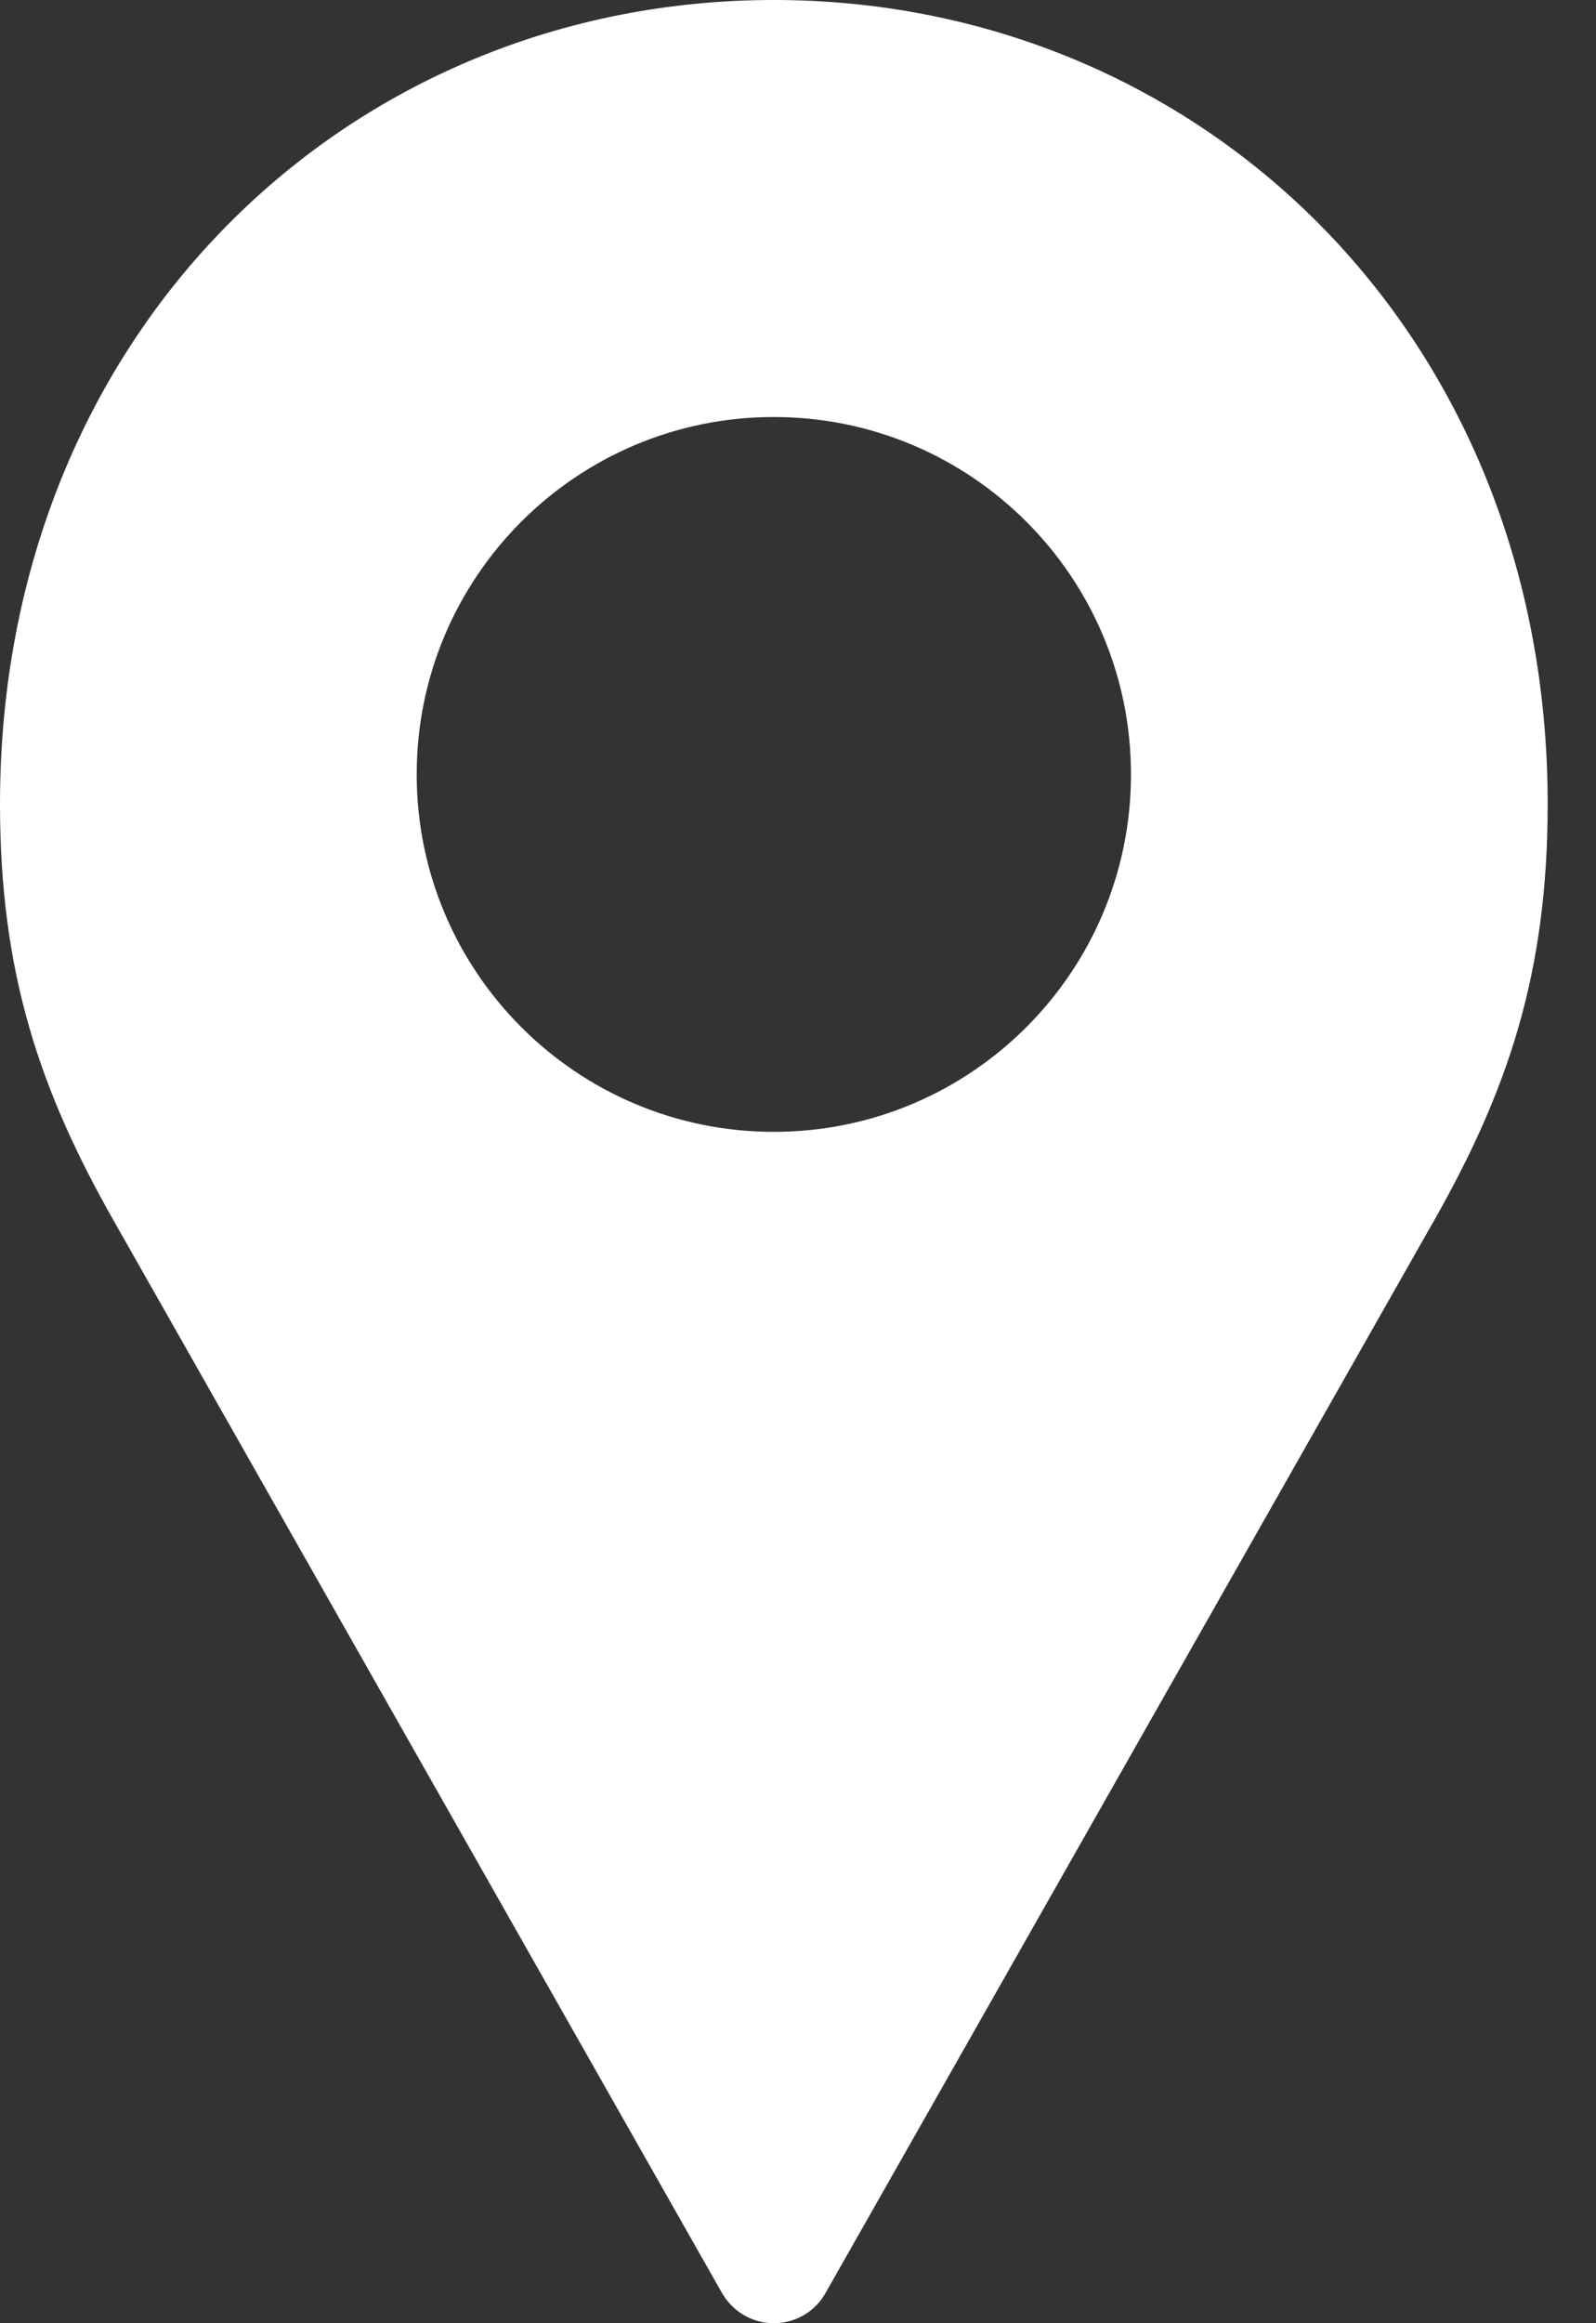 <?xml version="1.0" encoding="UTF-8"?> <svg xmlns="http://www.w3.org/2000/svg" width="11" height="16" viewBox="0 0 11 16" fill="none"><rect x="0" y="0" width="11" height="16" fill="#333333" stroke="none"/><g clip-path="url(#clip0_2029_269)"><path d="M5.333 0C2.406 0 0 2.283 0 5.538C0 6.7 0.274 7.509 0.782 8.404L4.974 15.788C5.01 15.852 5.062 15.906 5.125 15.943C5.188 15.98 5.26 16 5.333 16C5.407 16 5.479 15.98 5.542 15.943C5.605 15.906 5.657 15.852 5.692 15.788L9.885 8.404C10.393 7.509 10.667 6.7 10.667 5.538C10.667 2.283 8.26 0 5.333 0ZM5.333 2.872C6.693 2.872 7.795 3.974 7.795 5.333C7.795 6.693 6.693 7.795 5.333 7.795C3.974 7.795 2.872 6.693 2.872 5.333C2.872 3.974 3.974 2.872 5.333 2.872Z" fill="white"></path></g><defs><clipPath id="clip0_2029_269"><rect width="11" height="16" fill="white"></rect></clipPath></defs></svg> 